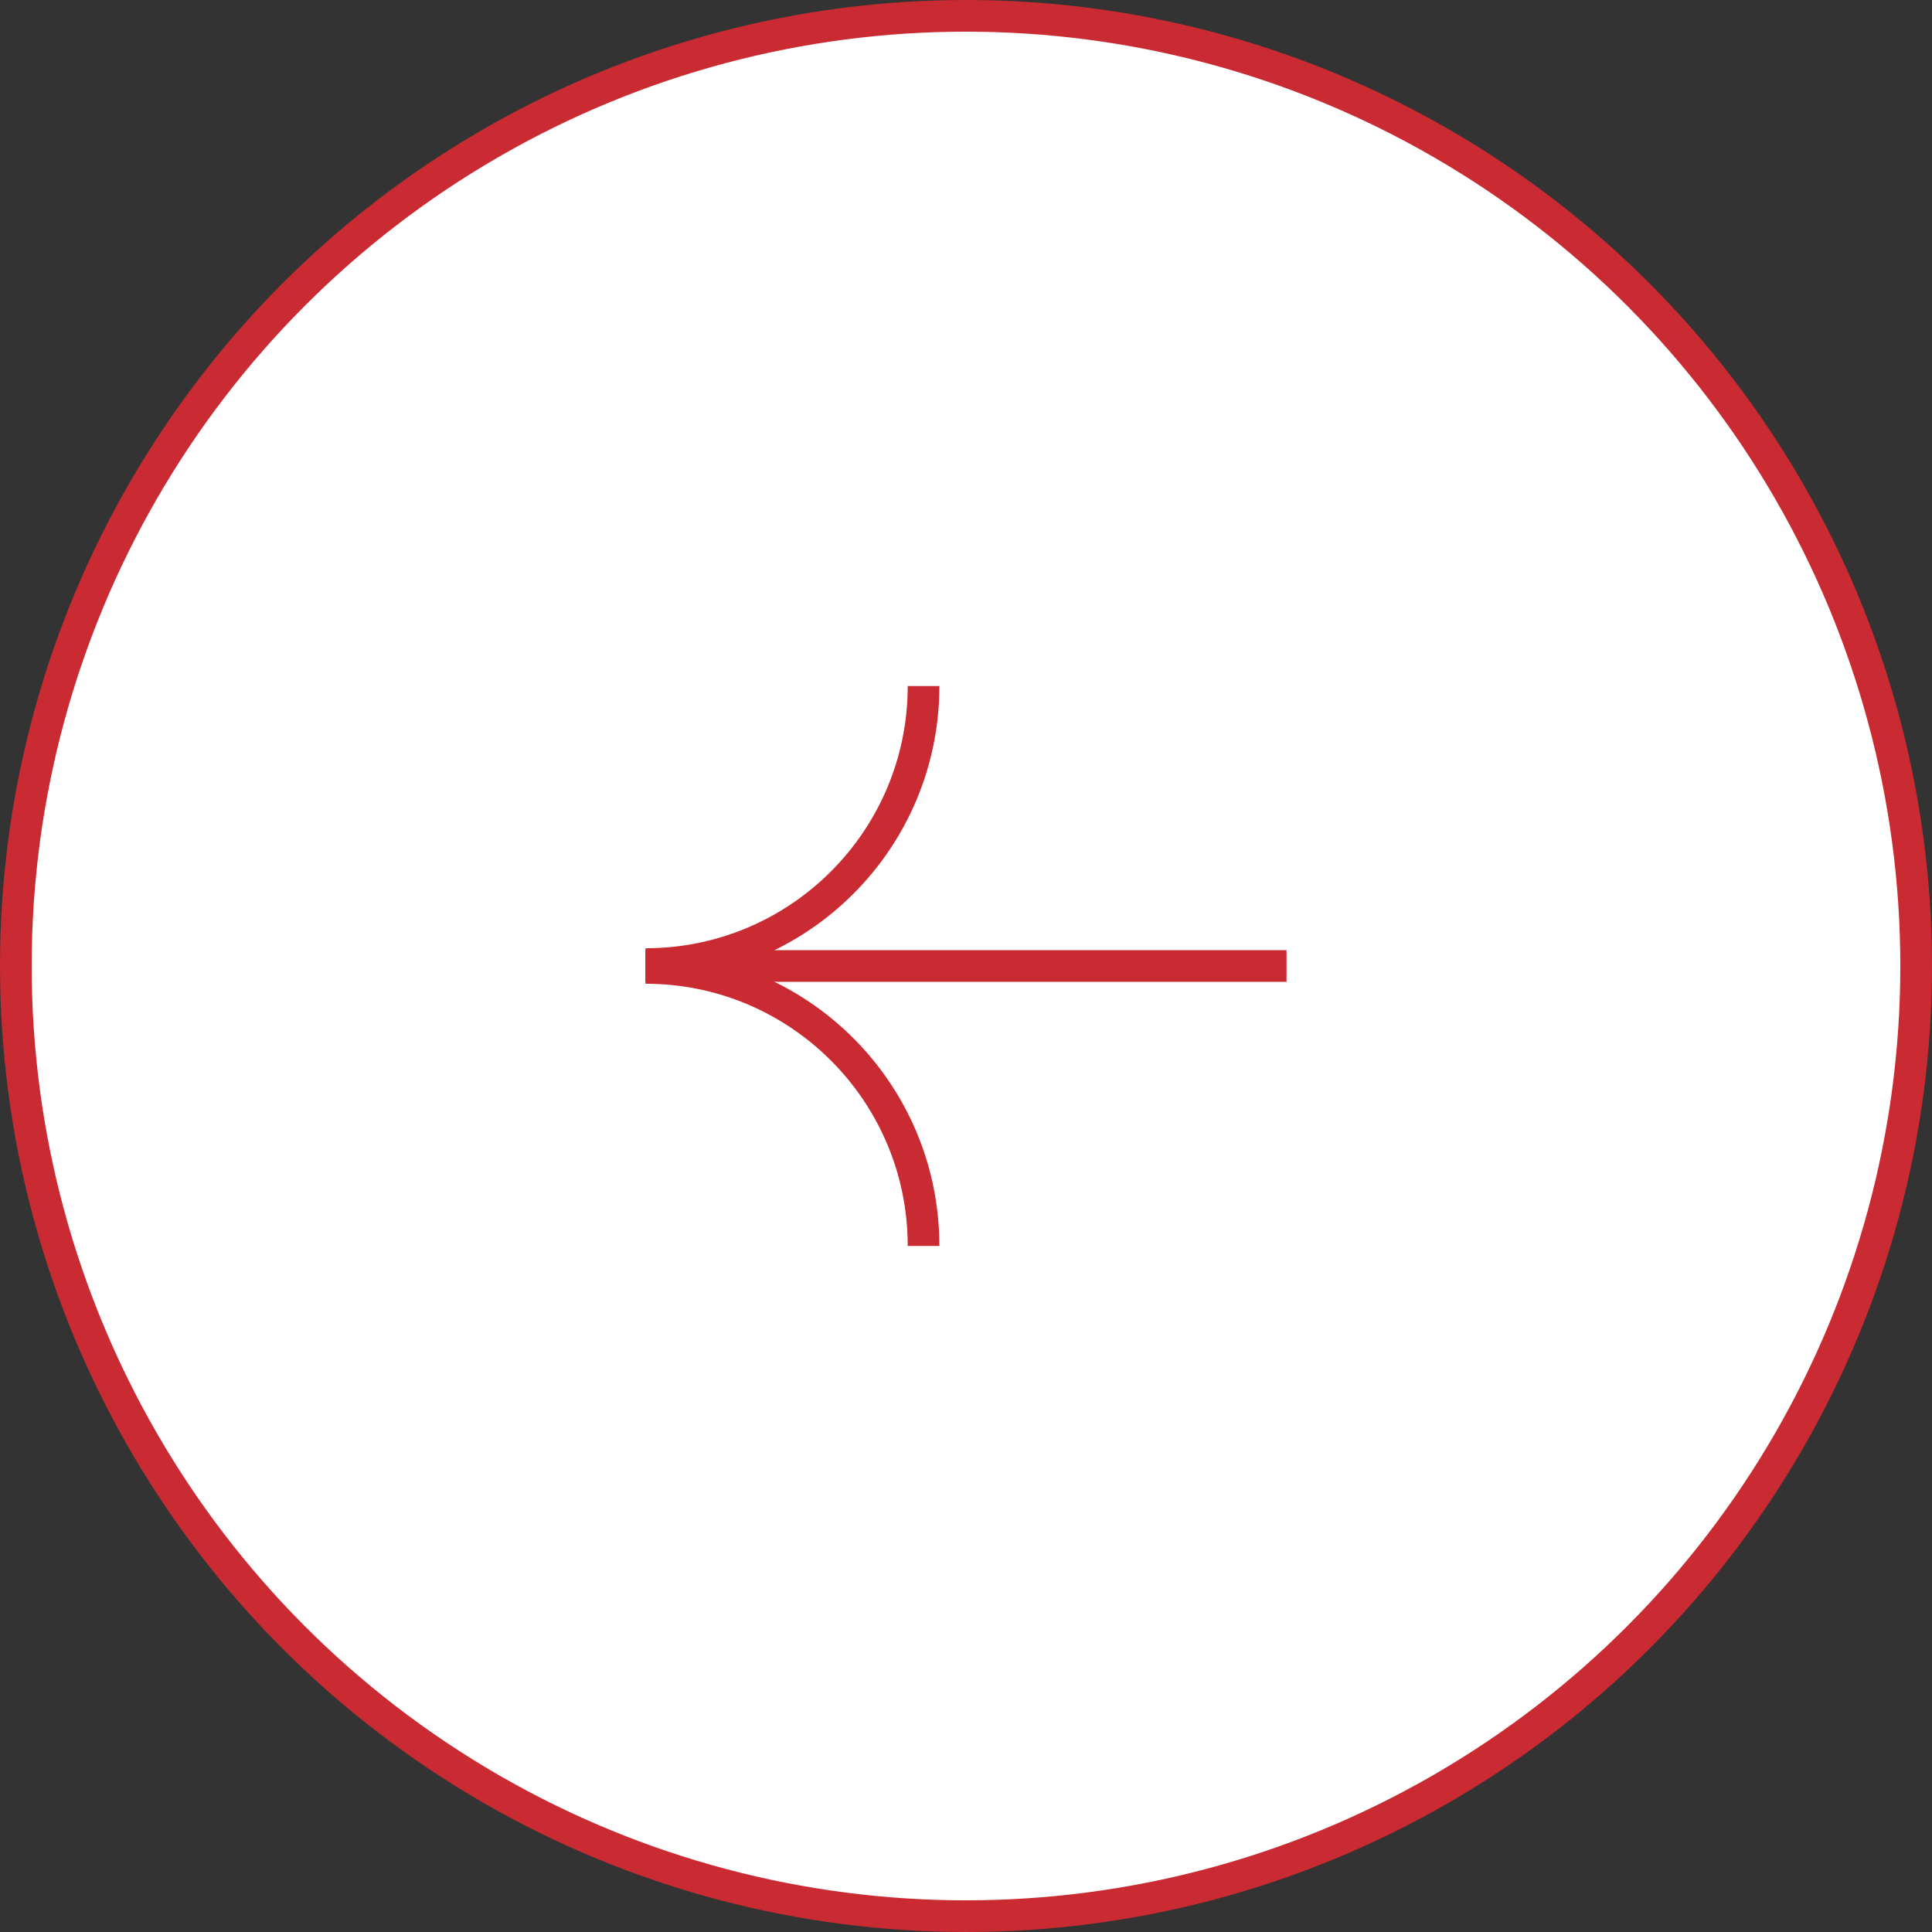 <?xml version="1.0" encoding="UTF-8"?>
<svg id="_レイヤー_2" data-name="レイヤー 2" xmlns="http://www.w3.org/2000/svg" viewBox="0 0 61 61">
  <rect x="0" y="0" width="61" height="61" fill="#333333" stroke="none"/>
  <defs>
    <style>
      .cls-1 {
        fill: none;
      }

      .cls-1, .cls-2 {
        stroke: #ca2a32;
        stroke-miterlimit: 10;
      }

      .cls-2 {
        fill: #fff;
      }
    </style>
  </defs>
  <g id="Design">
    <g>
      <circle class="cls-2" cx="30.5" cy="30.5" r="30"/>
      <g>
        <line class="cls-1" x1="40.62" y1="30.5" x2="20.38" y2="30.5"/>
        <g>
          <path class="cls-1" d="M20.38,30.56c4.85,0,8.78,3.93,8.78,8.78"/>
          <path class="cls-1" d="M20.38,30.44c4.85,0,8.78-3.93,8.78-8.78"/>
        </g>
      </g>
    </g>
  </g>
</svg>